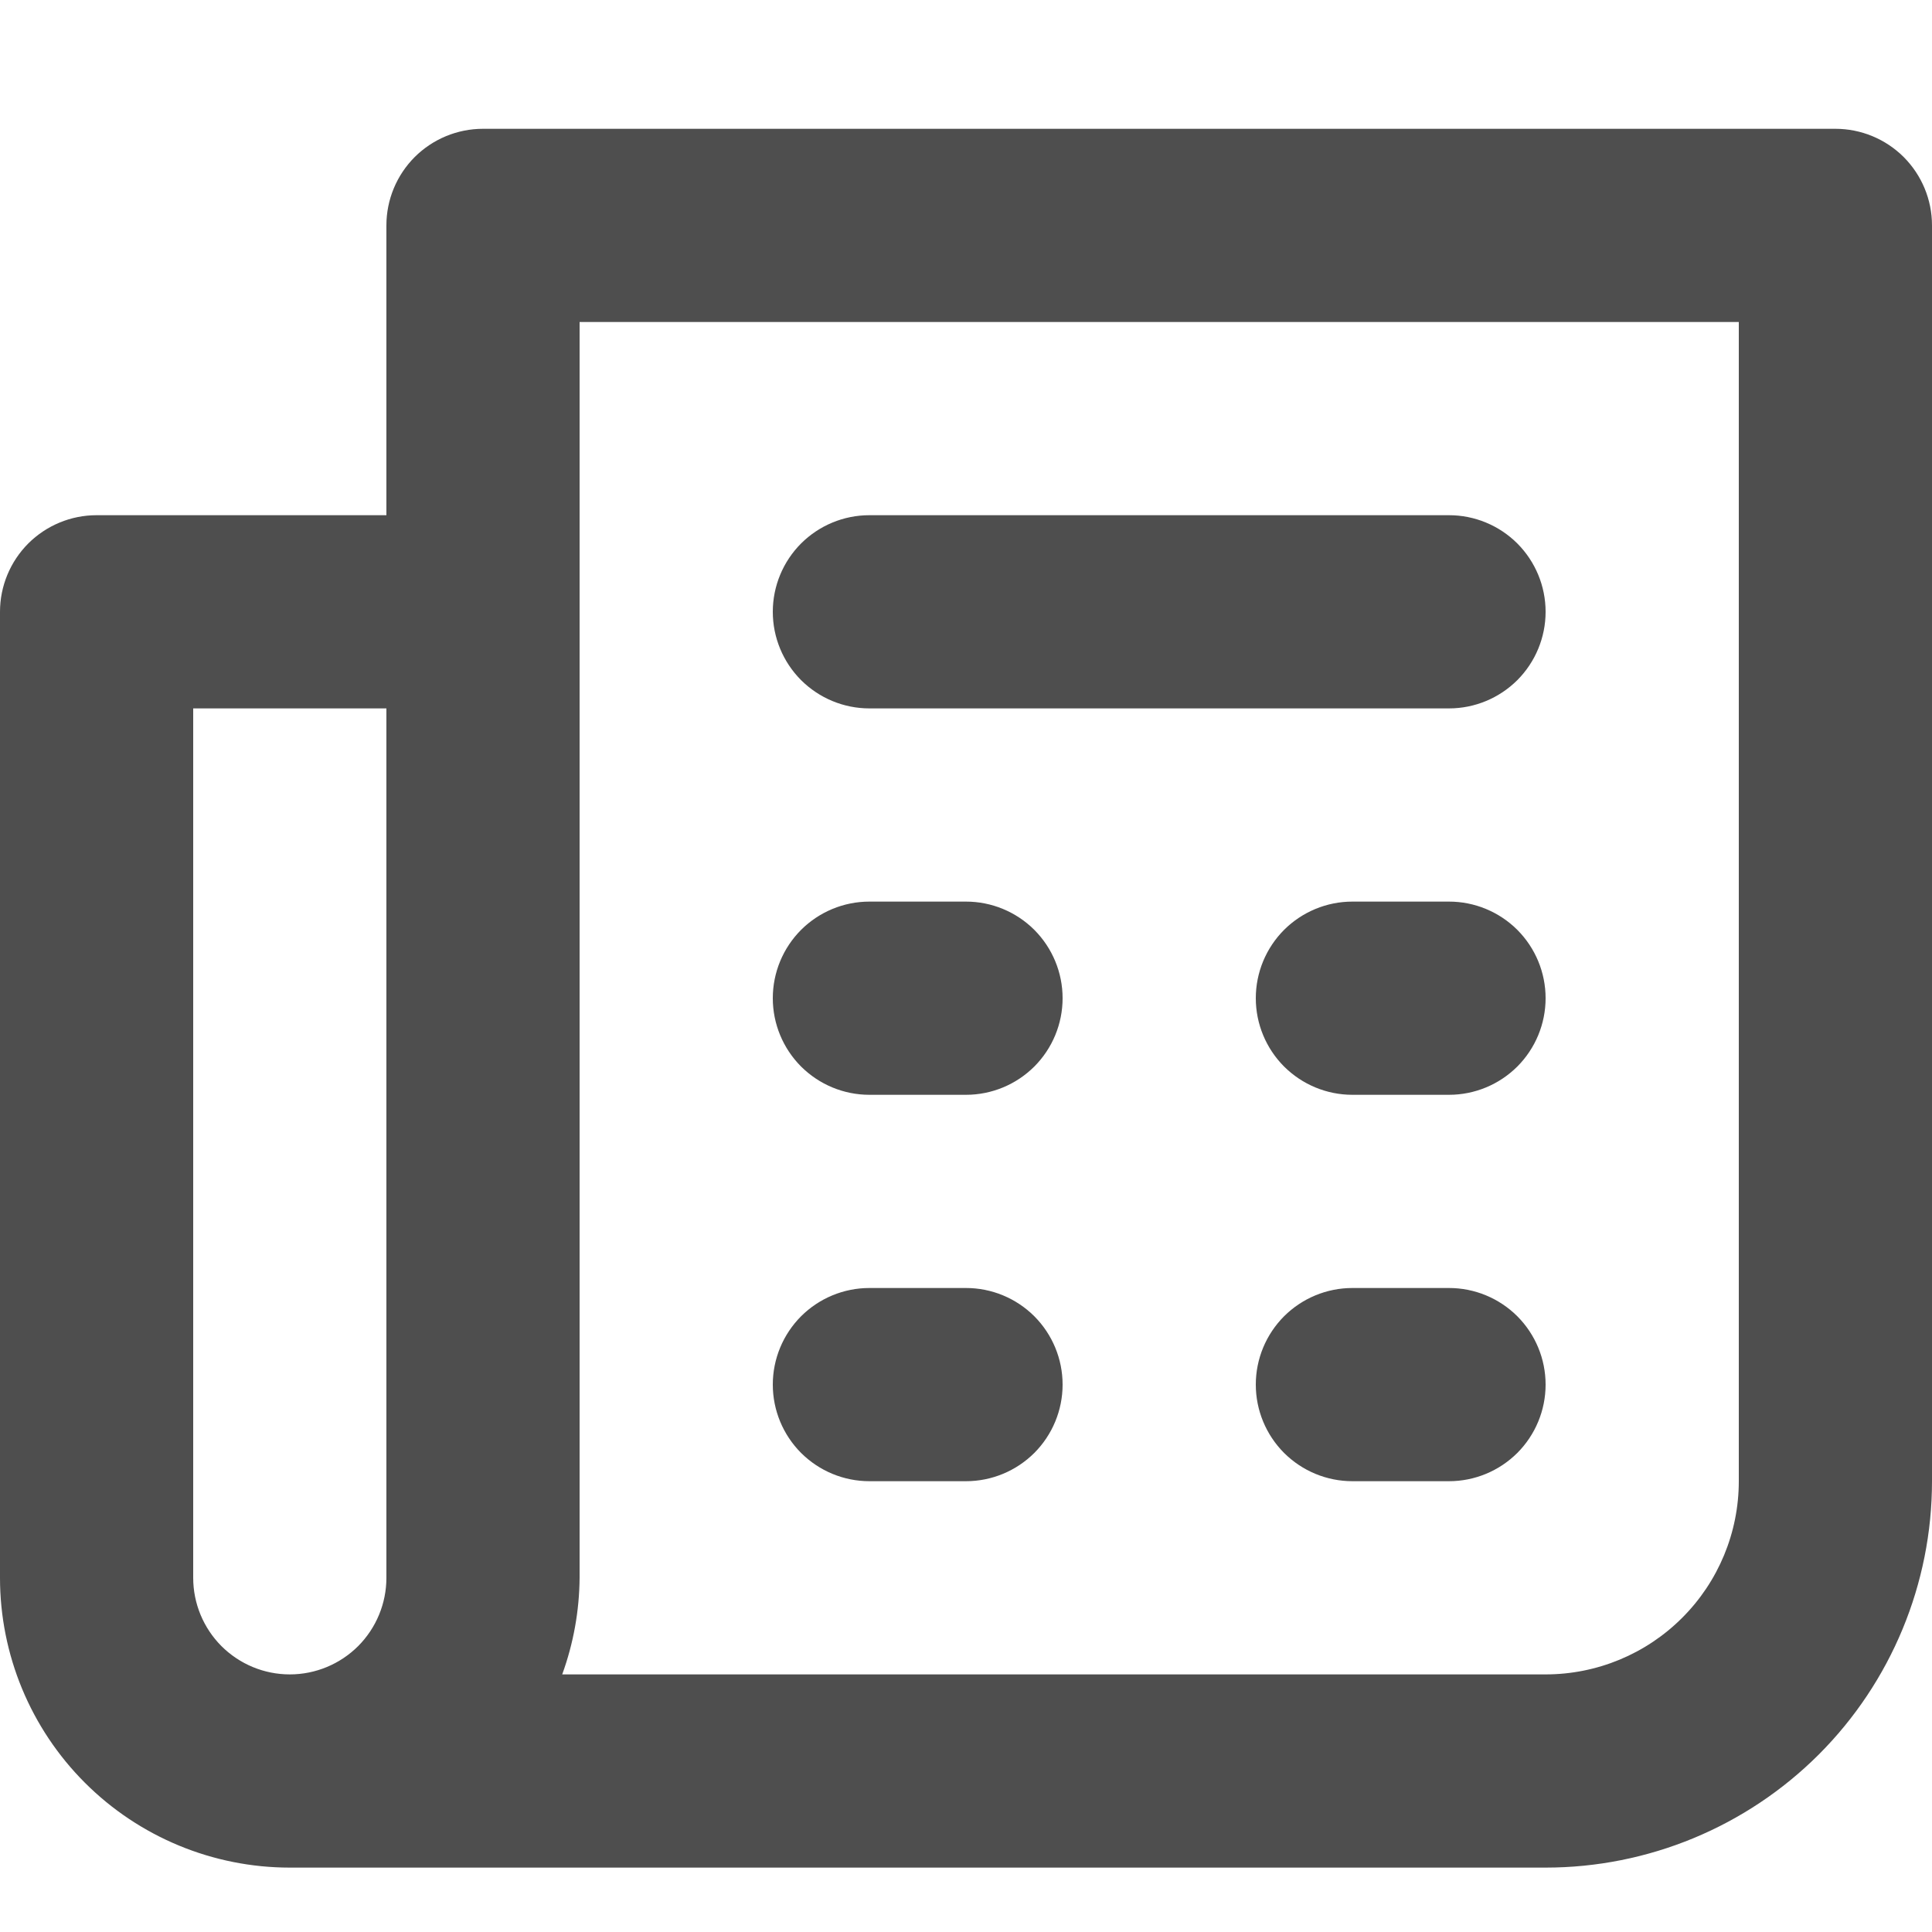 <svg xmlns="http://www.w3.org/2000/svg" width="30" height="30" viewBox="0 0 30 30" fill="none"><path d="M22.5 14H21C20.602 14 20.221 14.158 19.939 14.439C19.658 14.721 19.5 15.102 19.5 15.5C19.5 15.898 19.658 16.279 19.939 16.561C20.221 16.842 20.602 17 21 17H22.5C22.898 17 23.279 16.842 23.561 16.561C23.842 16.279 24 15.898 24 15.5C24 15.102 23.842 14.721 23.561 14.439C23.279 14.158 22.898 14 22.5 14ZM22.5 20H21C20.602 20 20.221 20.158 19.939 20.439C19.658 20.721 19.5 21.102 19.5 21.5C19.5 21.898 19.658 22.279 19.939 22.561C20.221 22.842 20.602 23 21 23H22.5C22.898 23 23.279 22.842 23.561 22.561C23.842 22.279 24 21.898 24 21.5C24 21.102 23.842 20.721 23.561 20.439C23.279 20.158 22.898 20 22.5 20ZM13.5 11H22.5C22.898 11 23.279 10.842 23.561 10.561C23.842 10.279 24 9.898 24 9.5C24 9.102 23.842 8.721 23.561 8.439C23.279 8.158 22.898 8 22.5 8H13.5C13.102 8 12.721 8.158 12.439 8.439C12.158 8.721 12 9.102 12 9.5C12 9.898 12.158 10.279 12.439 10.561C12.721 10.842 13.102 11 13.5 11ZM28.5 2H7.5C7.102 2 6.721 2.158 6.439 2.439C6.158 2.721 6 3.102 6 3.5V8H1.5C1.102 8 0.721 8.158 0.439 8.439C0.158 8.721 0 9.102 0 9.5V24.5C0 25.694 0.474 26.838 1.318 27.682C2.162 28.526 3.307 29 4.5 29H24C25.591 29 27.117 28.368 28.243 27.243C29.368 26.117 30 24.591 30 23V3.5C30 3.102 29.842 2.721 29.561 2.439C29.279 2.158 28.898 2 28.5 2ZM6 24.5C6 24.898 5.842 25.279 5.561 25.561C5.279 25.842 4.898 26 4.5 26C4.102 26 3.721 25.842 3.439 25.561C3.158 25.279 3 24.898 3 24.5V11H6V24.5ZM27 23C27 23.796 26.684 24.559 26.121 25.121C25.559 25.684 24.796 26 24 26H8.73C8.905 25.519 8.996 25.012 9 24.5V5H27V23ZM13.5 17H15C15.398 17 15.779 16.842 16.061 16.561C16.342 16.279 16.5 15.898 16.5 15.5C16.5 15.102 16.342 14.721 16.061 14.439C15.779 14.158 15.398 14 15 14H13.5C13.102 14 12.721 14.158 12.439 14.439C12.158 14.721 12 15.102 12 15.5C12 15.898 12.158 16.279 12.439 16.561C12.721 16.842 13.102 17 13.5 17ZM13.5 23H15C15.398 23 15.779 22.842 16.061 22.561C16.342 22.279 16.5 21.898 16.5 21.5C16.5 21.102 16.342 20.721 16.061 20.439C15.779 20.158 15.398 20 15 20H13.5C13.102 20 12.721 20.158 12.439 20.439C12.158 20.721 12 21.102 12 21.5C12 21.898 12.158 22.279 12.439 22.561C12.721 22.842 13.102 23 13.5 23Z" fill="#4E4E4E"></path></svg>